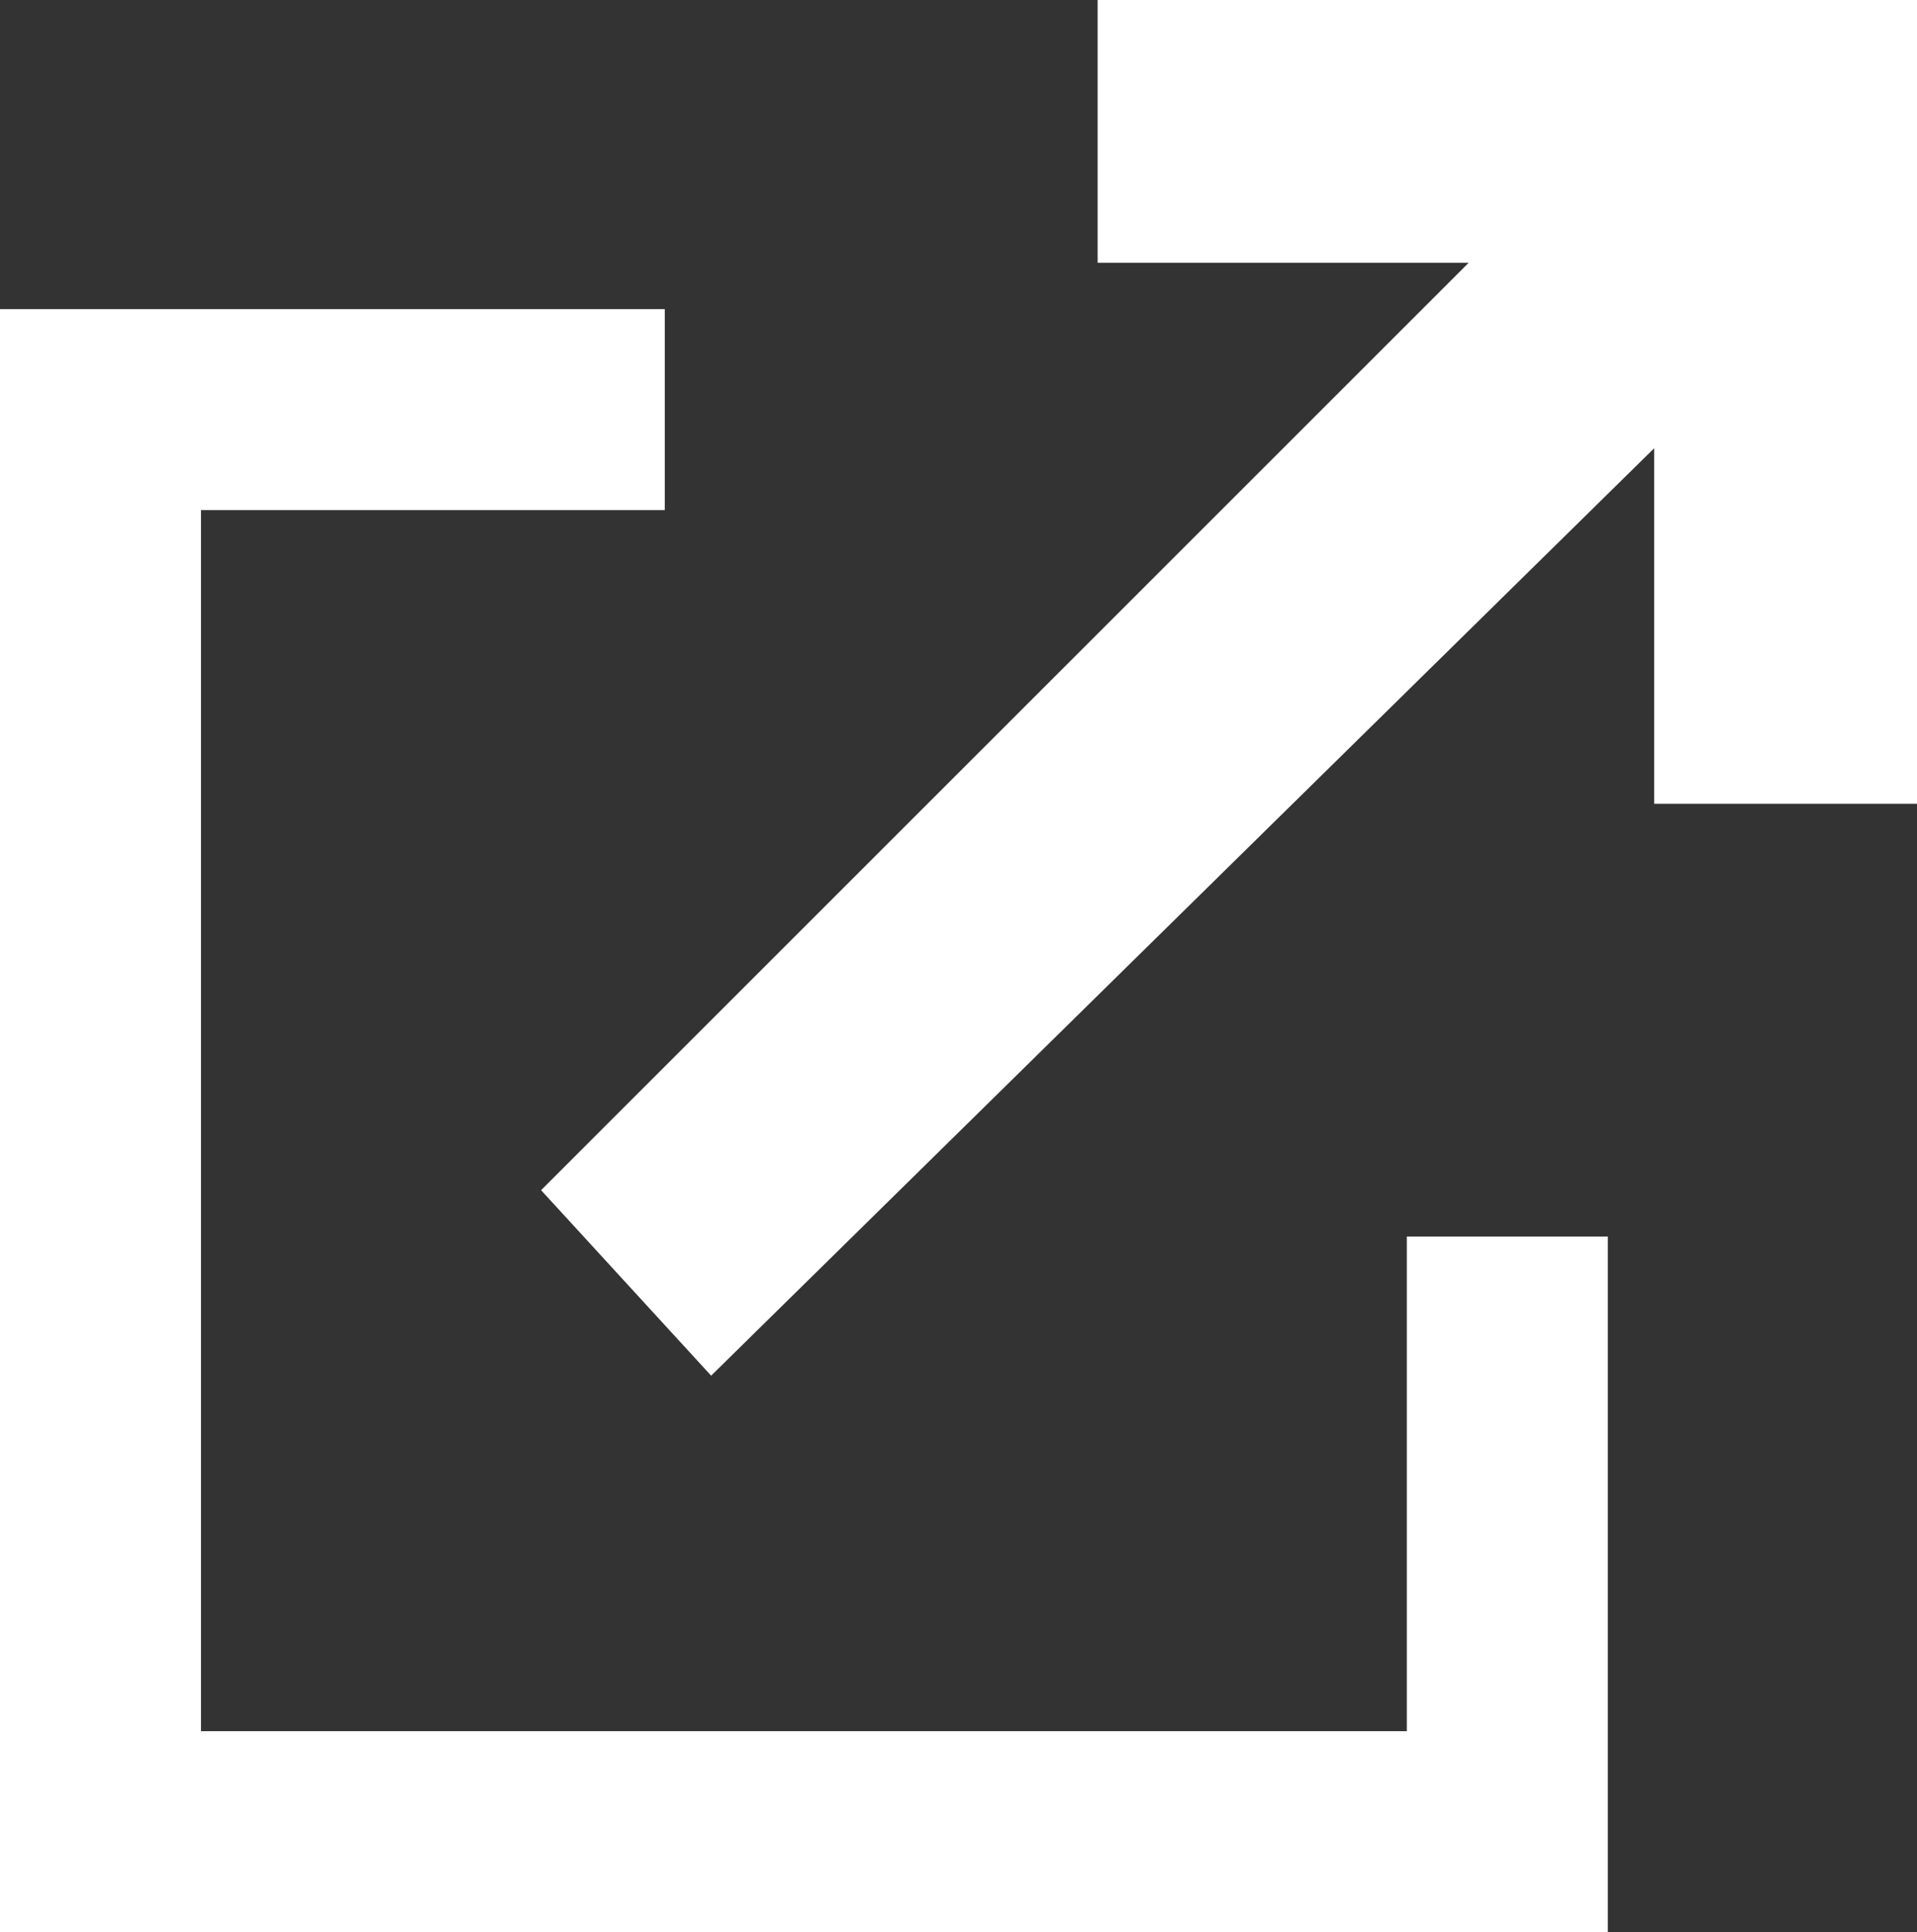 <?xml version="1.0" encoding="UTF-8"?>
<svg xmlns="http://www.w3.org/2000/svg" version="1.1" viewBox="0 0 12.4 12.5">
  <rect x="0" y="0" width="12.4" height="12.5" fill="#333333" stroke="none"/>
  <defs>
    <style>
      .cls-1 {
        fill: #fff;
      }
    </style>
  </defs>
  <!-- Generator: Adobe Illustrator 28.7.3, SVG Export Plug-In . SVG Version: 1.2.0 Build 164)  -->
  <g>
    <g id="_レイヤー_1" data-name="レイヤー_1">
      <g id="_レイヤー_2" data-name="レイヤー_2">
        <g id="_レイヤー_25" data-name="レイヤー_25">
          <g id="contents">
            <polygon class="cls-1" points="9.1 8 9.1 11.2 1.3 11.2 1.3 3.3 4.3 3.3 4.3 2 0 2 0 12.5 10.4 12.5 10.4 8 9.1 8"/>
            <polygon class="cls-1" points="3.5 7.7 9.5 1.7 7.1 1.7 7.1 0 12.4 0 12.4 5.2 10.7 5.2 10.7 2.9 4.6 8.9 3.5 7.7"/>
          </g>
        </g>
      </g>
    </g>
  </g>
</svg>